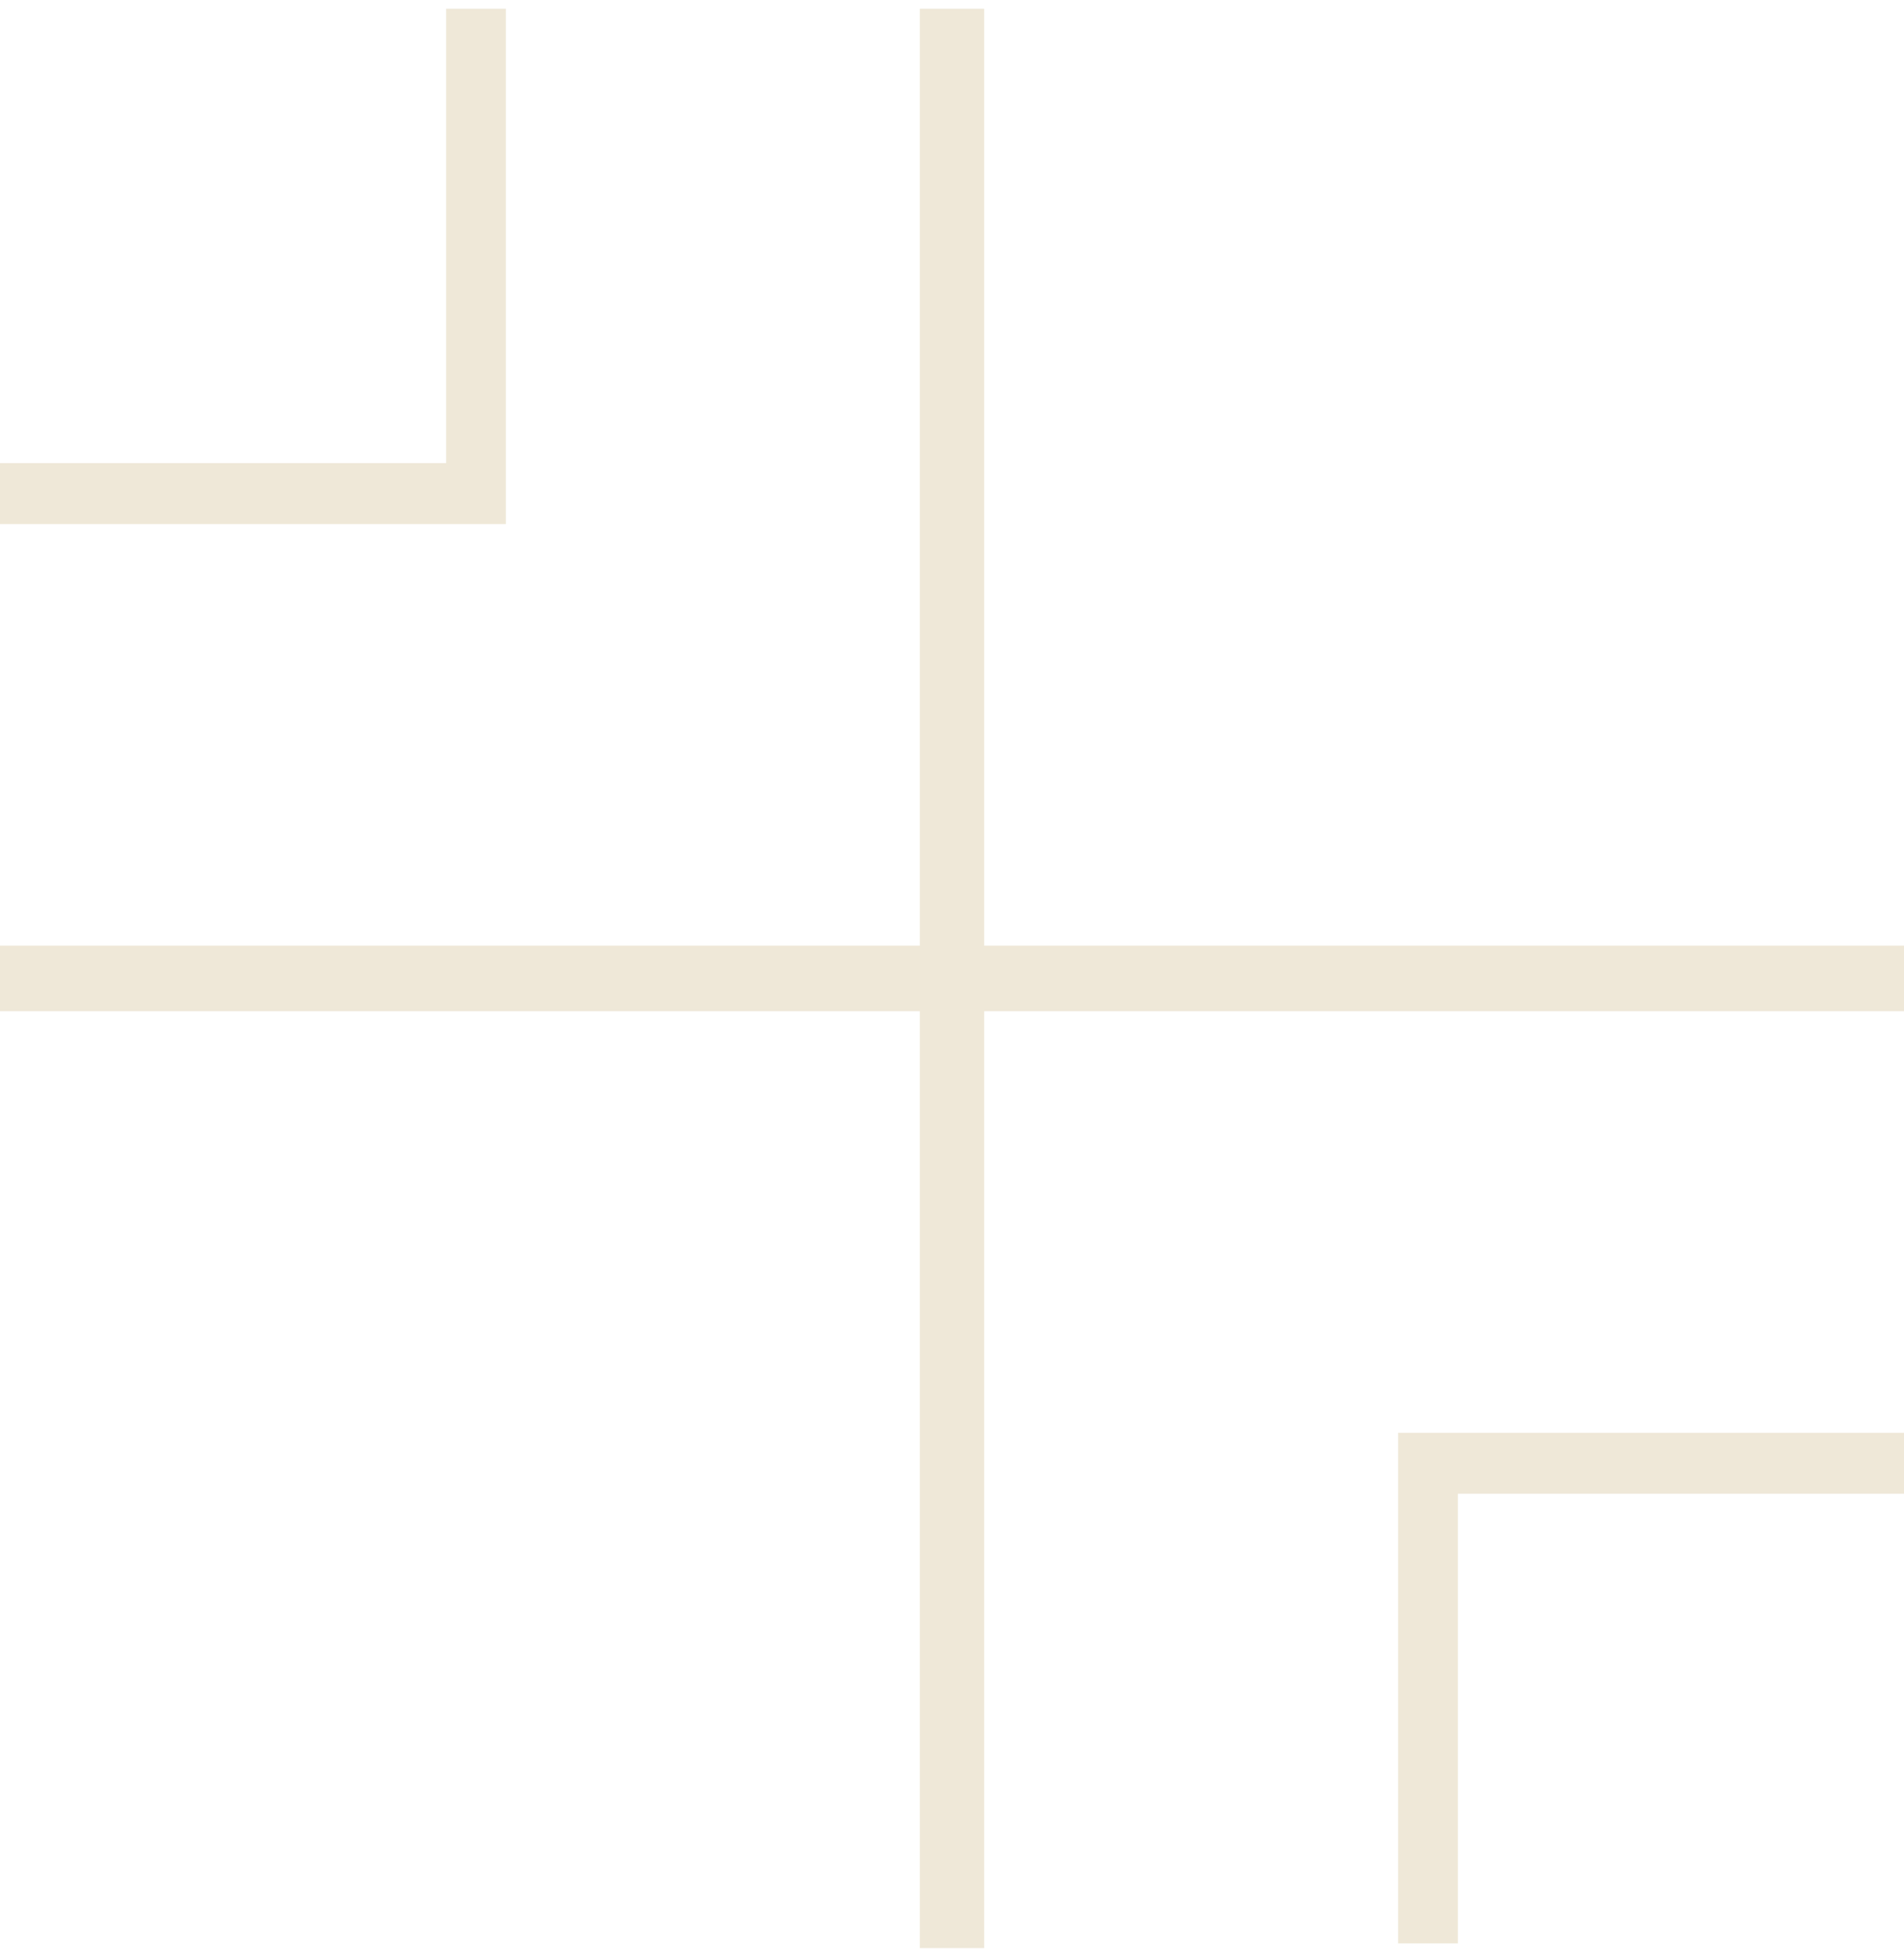 <?xml version="1.0" encoding="UTF-8"?>
<svg xmlns="http://www.w3.org/2000/svg" width="109" height="112" viewBox="0 0 109 112" fill="none">
  <g clip-path="url(#clip0_1095_4704)">
    <path d="M56.343 0.5H52.657V54.123H0V57.877H52.657V111.5H56.343V57.877H109V54.123H56.343V0.5Z" fill="#EFE8D8"></path>
    <path d="M28.961 0.5H25.539V26.507H0V29.993H28.961V0.5Z" fill="#EFE8D8"></path>
    <path d="M80.039 111.232H83.461V85.493H109V82.007H80.039V111.232Z" fill="#EFE8D8"></path>
  </g>
  <defs>
    <clipPath id="clip0_1095_4704">
      <rect width="109" height="111" fill="white" transform="translate(0 0.5)"></rect>
    </clipPath>
  </defs>
</svg>
